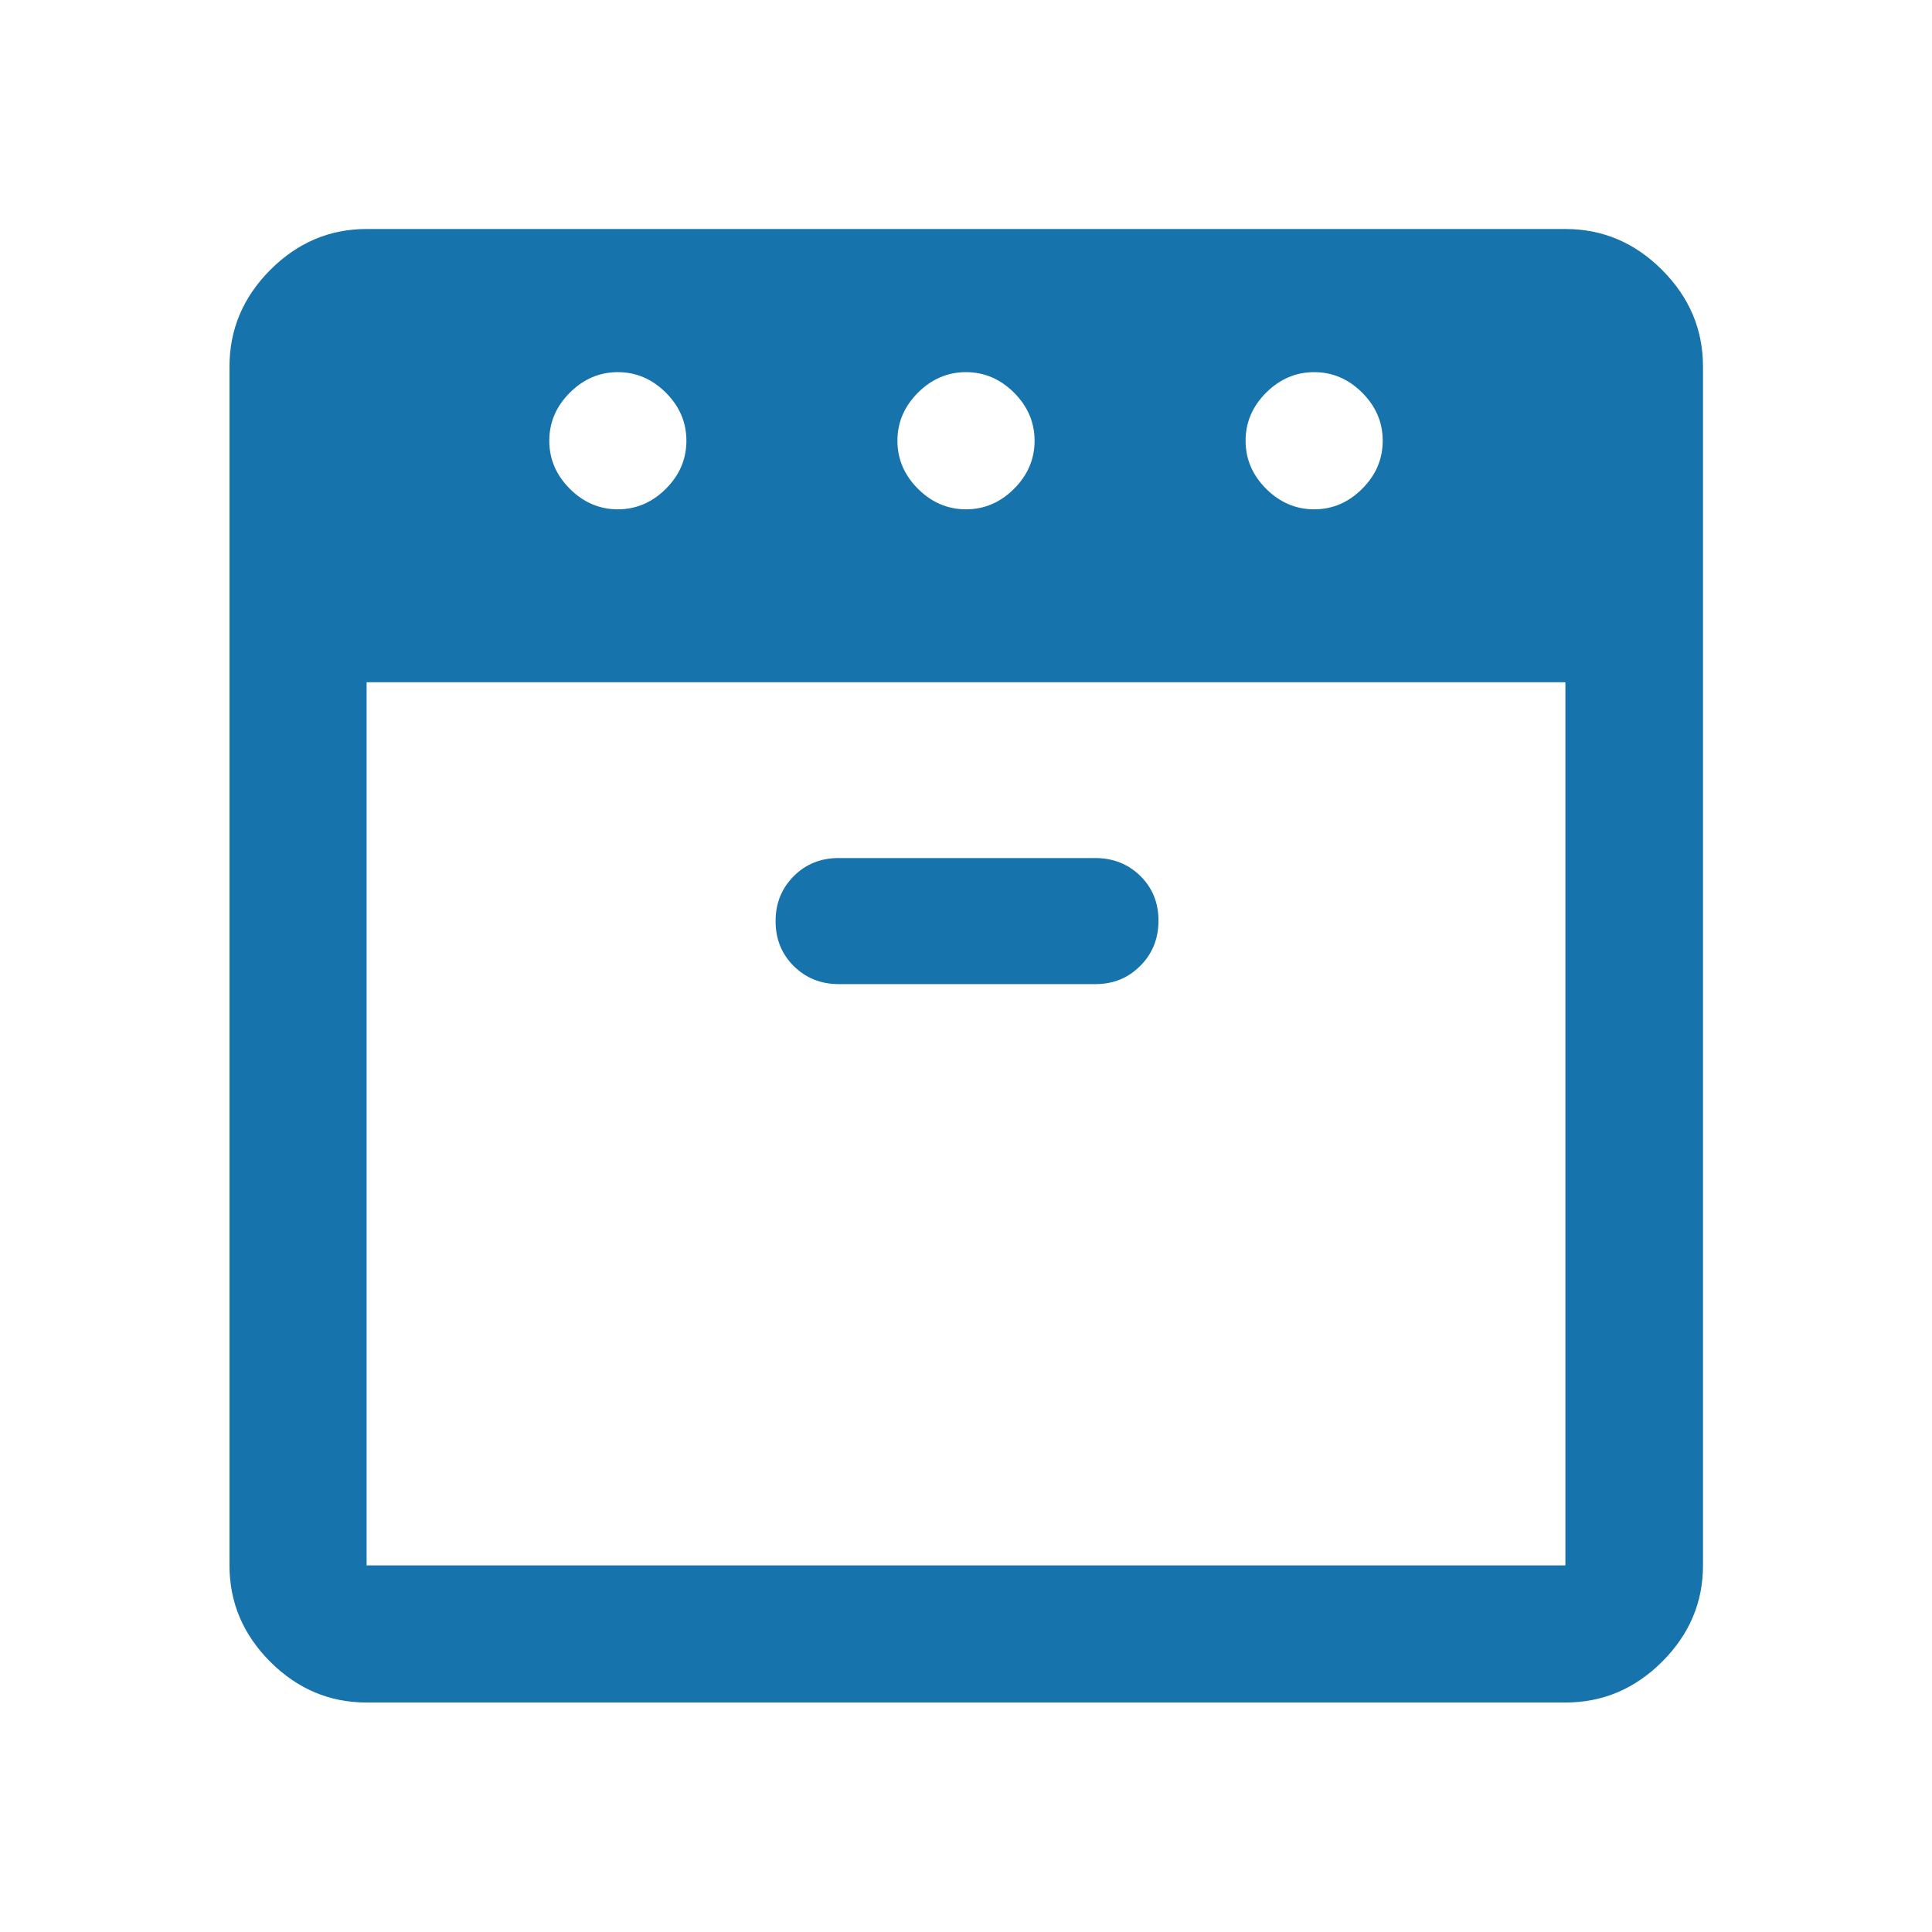 <svg width="32" height="32" viewBox="0 0 32 32" fill="none" xmlns="http://www.w3.org/2000/svg">
<path d="M21.767 8.436C22.071 8.436 22.336 8.322 22.562 8.096C22.789 7.869 22.902 7.604 22.902 7.3C22.902 6.996 22.789 6.731 22.562 6.504C22.336 6.278 22.071 6.164 21.767 6.164C21.463 6.164 21.198 6.278 20.971 6.504C20.744 6.731 20.631 6.996 20.631 7.3C20.631 7.604 20.744 7.869 20.971 8.096C21.198 8.322 21.463 8.436 21.767 8.436ZM16 8.436C16.304 8.436 16.569 8.322 16.796 8.096C17.022 7.869 17.136 7.604 17.136 7.3C17.136 6.996 17.022 6.731 16.796 6.504C16.569 6.278 16.304 6.164 16 6.164C15.696 6.164 15.431 6.278 15.204 6.504C14.978 6.731 14.864 6.996 14.864 7.3C14.864 7.604 14.978 7.869 15.204 8.096C15.431 8.322 15.696 8.436 16 8.436ZM10.233 8.436C10.537 8.436 10.802 8.322 11.029 8.096C11.256 7.869 11.369 7.604 11.369 7.3C11.369 6.996 11.256 6.731 11.029 6.504C10.802 6.278 10.537 6.164 10.233 6.164C9.93 6.164 9.664 6.278 9.438 6.504C9.211 6.731 9.098 6.996 9.098 7.3C9.098 7.604 9.211 7.869 9.438 8.096C9.664 8.322 9.93 8.436 10.233 8.436ZM6.072 11.3V25.928H25.928V11.3H6.072ZM13.893 16.3H18.144C18.439 16.3 18.687 16.199 18.887 15.997C19.088 15.796 19.188 15.546 19.188 15.247C19.188 14.951 19.087 14.705 18.887 14.508C18.686 14.311 18.437 14.212 18.14 14.212H13.889C13.594 14.212 13.346 14.312 13.146 14.513C12.946 14.713 12.846 14.961 12.846 15.257C12.846 15.553 12.946 15.801 13.147 16.001C13.348 16.2 13.596 16.3 13.893 16.3ZM6.072 28.199C5.458 28.199 4.927 27.974 4.476 27.524C4.026 27.073 3.801 26.542 3.801 25.928V6.072C3.801 5.456 4.026 4.923 4.476 4.471C4.927 4.019 5.458 3.793 6.072 3.793H25.928C26.544 3.793 27.078 4.019 27.529 4.471C27.981 4.923 28.207 5.456 28.207 6.072V25.928C28.207 26.542 27.981 27.073 27.529 27.524C27.078 27.974 26.544 28.199 25.928 28.199H6.072Z" fill="#1773AB"/>
</svg>
